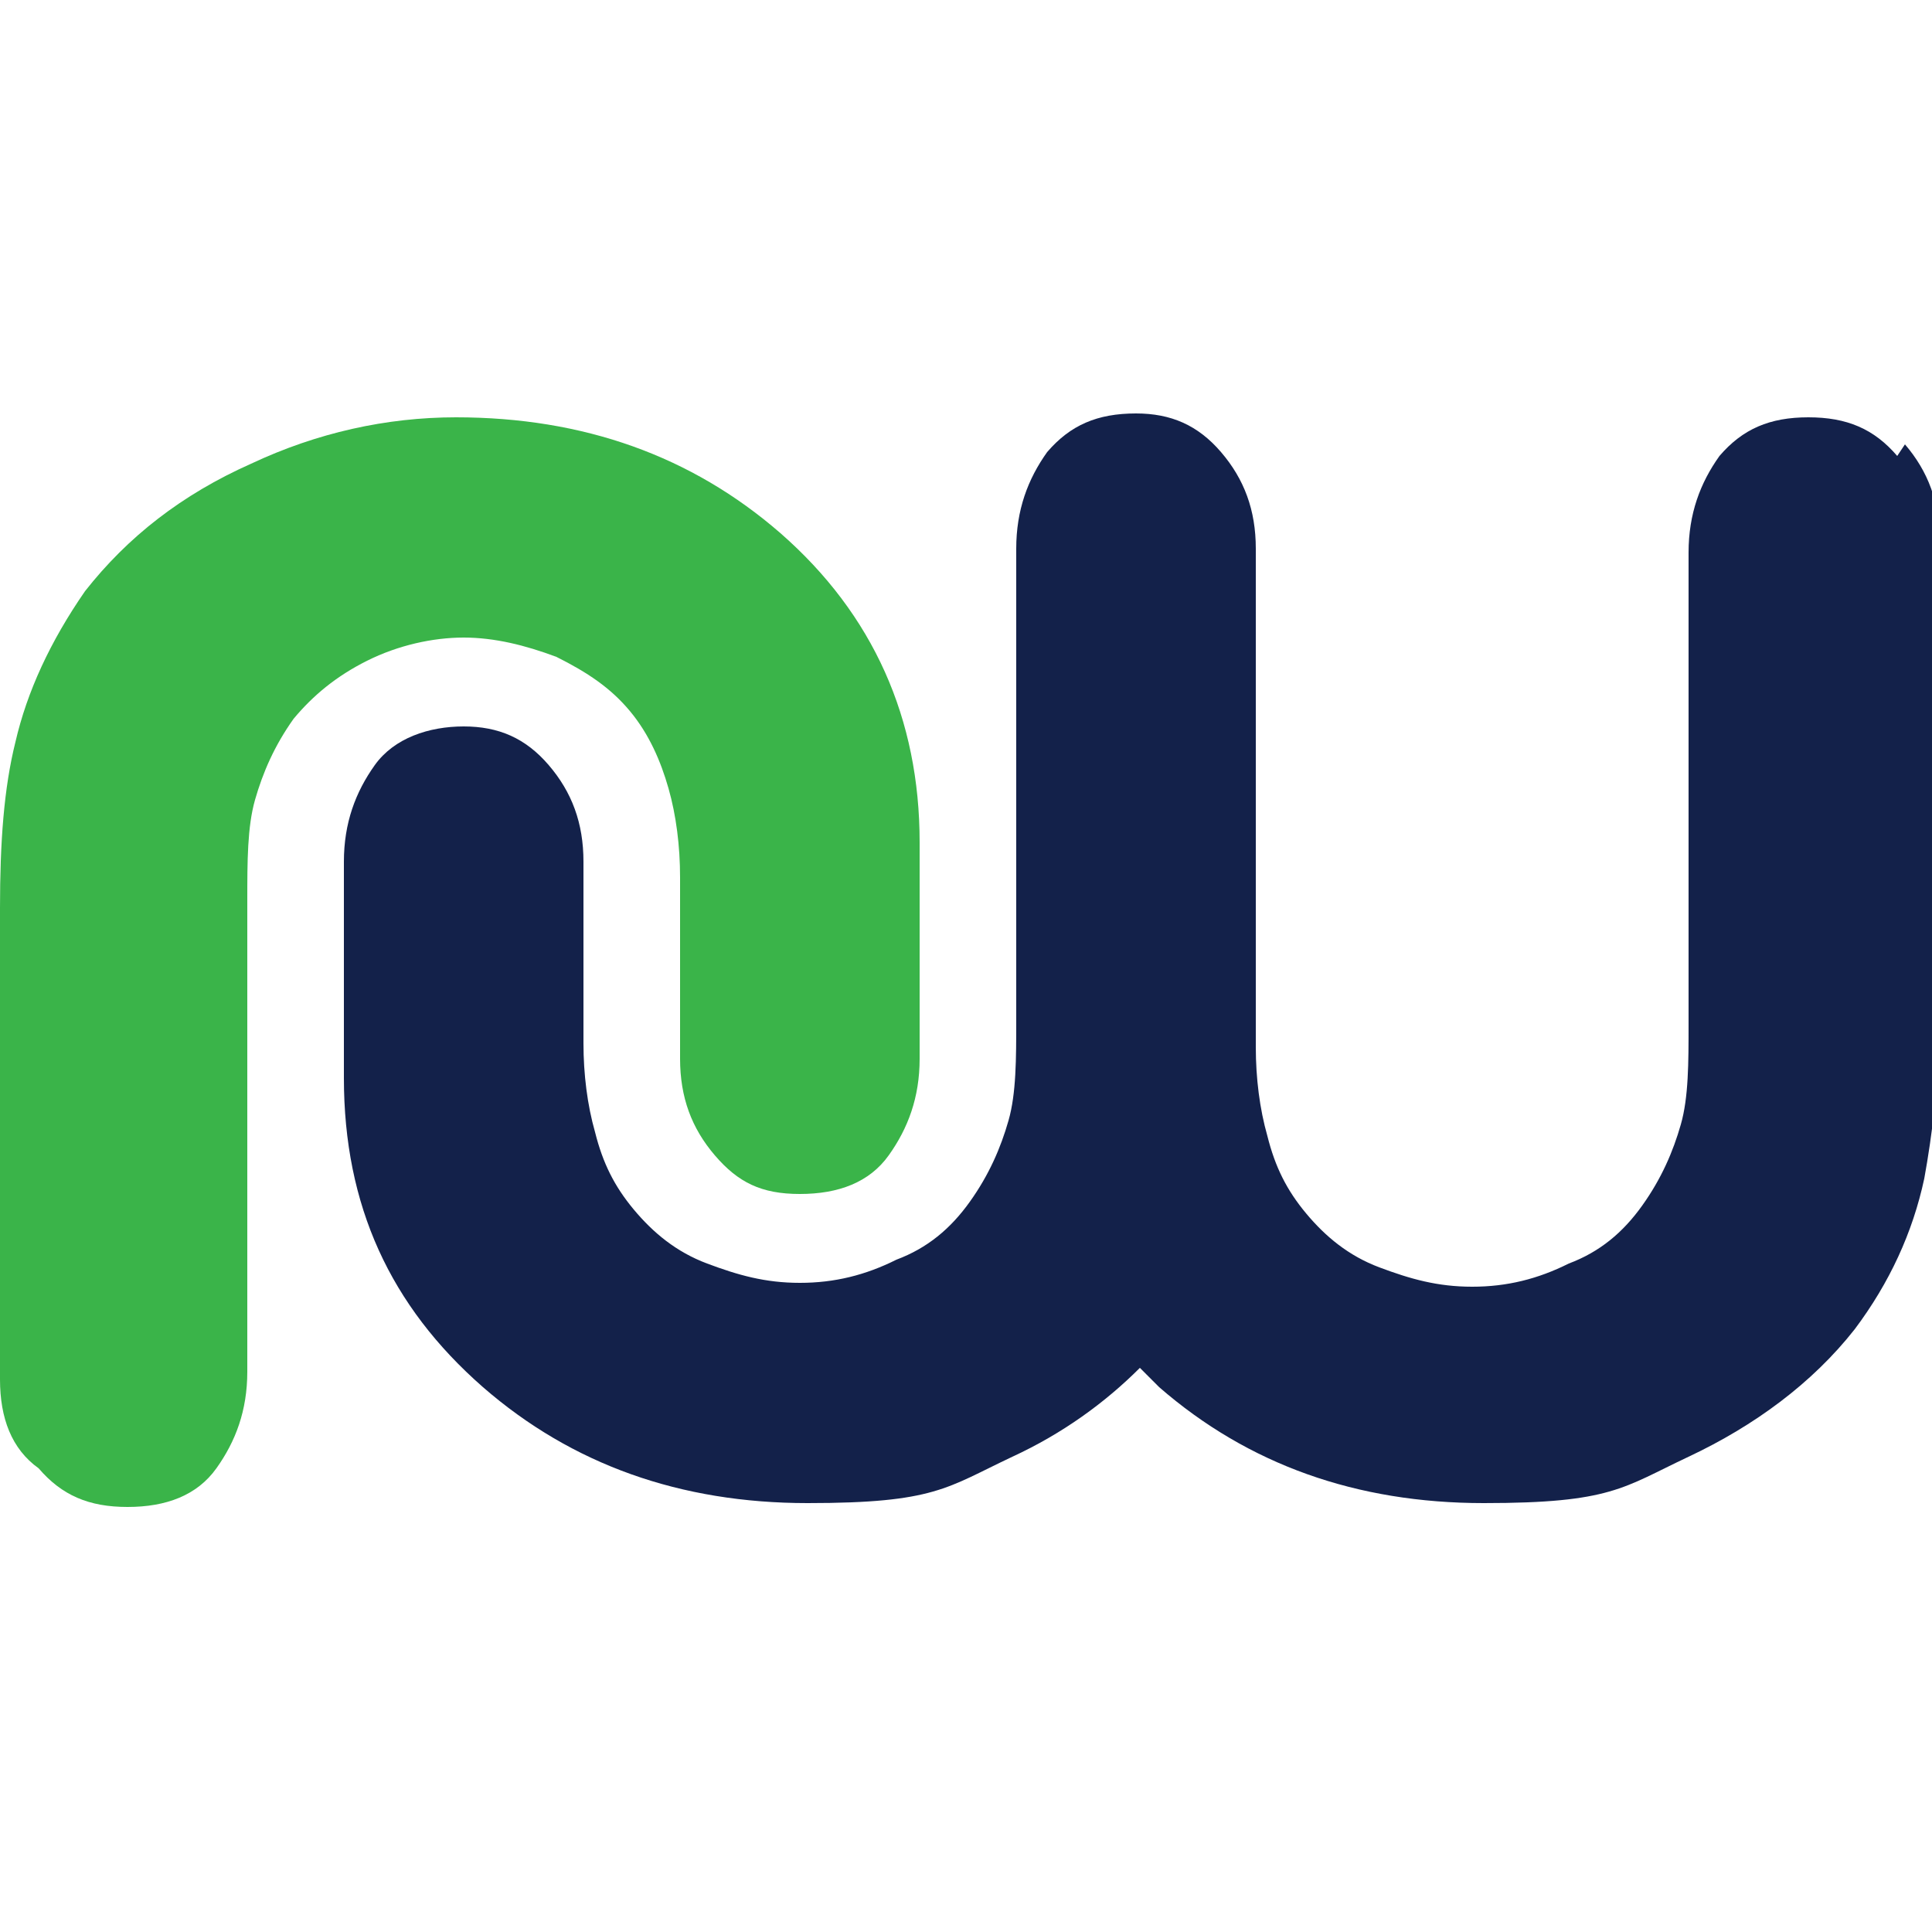 <svg viewBox="0 0 50 50" version="1.1" xmlns="http://www.w3.org/2000/svg" data-sanitized-data-name="Layer 1" data-name="Layer 1" id="Layer_1">
  <defs>
    <style>
      .cls-1 {
        fill: #13214a;
      }

      .cls-1, .cls-2 {
        stroke-width: 0px;
      }

      .cls-2 {
        fill: #3ab449;
      }
    </style>
  </defs>
  <path d="M0,35.7v-12.2C0,21.8.1,20.4.4,19.2c.3-1.3.9-2.6,1.8-3.9,1.1-1.4,2.5-2.5,4.3-3.3,1.7-.8,3.5-1.2,5.3-1.2,3.3,0,6.1,1,8.4,3,2.4,2.1,3.6,4.8,3.6,8v5.6c0,1-.3,1.8-.8,2.5-.5.7-1.3,1-2.3,1s-1.6-.3-2.2-1c-.6-.7-.9-1.5-.9-2.5v-4.7c0-.8-.1-1.6-.3-2.3-.2-.7-.5-1.4-1-2-.5-.6-1.1-1-1.9-1.4-.8-.3-1.6-.5-2.4-.5s-1.7.2-2.5.6c-.8.4-1.4.9-1.9,1.5-.5.7-.8,1.4-1,2.1-.2.7-.2,1.6-.2,2.6v12.2c0,1-.3,1.8-.8,2.5-.5.7-1.3,1-2.3,1s-1.7-.3-2.3-1C.3,37.5,0,36.7,0,35.7Z" class="cls-2"></path>
  <path d="M49.1,11.8c-.6-.7-1.3-1-2.3-1s-1.7.3-2.3,1c-.5.7-.8,1.5-.8,2.5v12.2c0,1,0,1.9-.2,2.6-.2.7-.5,1.4-1,2.1-.5.7-1.1,1.2-1.9,1.5-.8.4-1.6.6-2.5.6s-1.6-.2-2.4-.5c-.8-.3-1.4-.8-1.9-1.4-.5-.6-.8-1.2-1-2-.2-.7-.3-1.5-.3-2.3v-12.9c0-1-.3-1.8-.9-2.5-.6-.7-1.3-1-2.2-1s0,0,0,0c0,0,0,0,0,0-1,0-1.7.3-2.3,1-.5.7-.8,1.5-.8,2.5v12.2c0,1,0,1.9-.2,2.6-.2.7-.5,1.4-1,2.1-.5.7-1.1,1.2-1.9,1.5-.8.4-1.6.6-2.5.6s-1.6-.2-2.4-.5c-.8-.3-1.4-.8-1.9-1.4-.5-.6-.8-1.2-1-2-.2-.7-.3-1.5-.3-2.3v-4.7c0-1-.3-1.8-.9-2.5-.6-.7-1.3-1-2.2-1s-1.8.3-2.3,1c-.5.7-.8,1.5-.8,2.5v5.6c0,3.3,1.2,5.9,3.6,8,2.3,2,5.1,3,8.4,3s3.6-.4,5.3-1.2c1.3-.6,2.4-1.4,3.3-2.3.2.2.3.3.5.5,2.3,2,5.1,3,8.4,3s3.6-.4,5.3-1.2c1.7-.8,3.2-1.9,4.3-3.3.9-1.2,1.5-2.5,1.8-3.9.2-1.1.4-2.6.4-4.3v-12.2c0-1-.3-1.8-.9-2.5Z" class="cls-1"></path>
</svg>